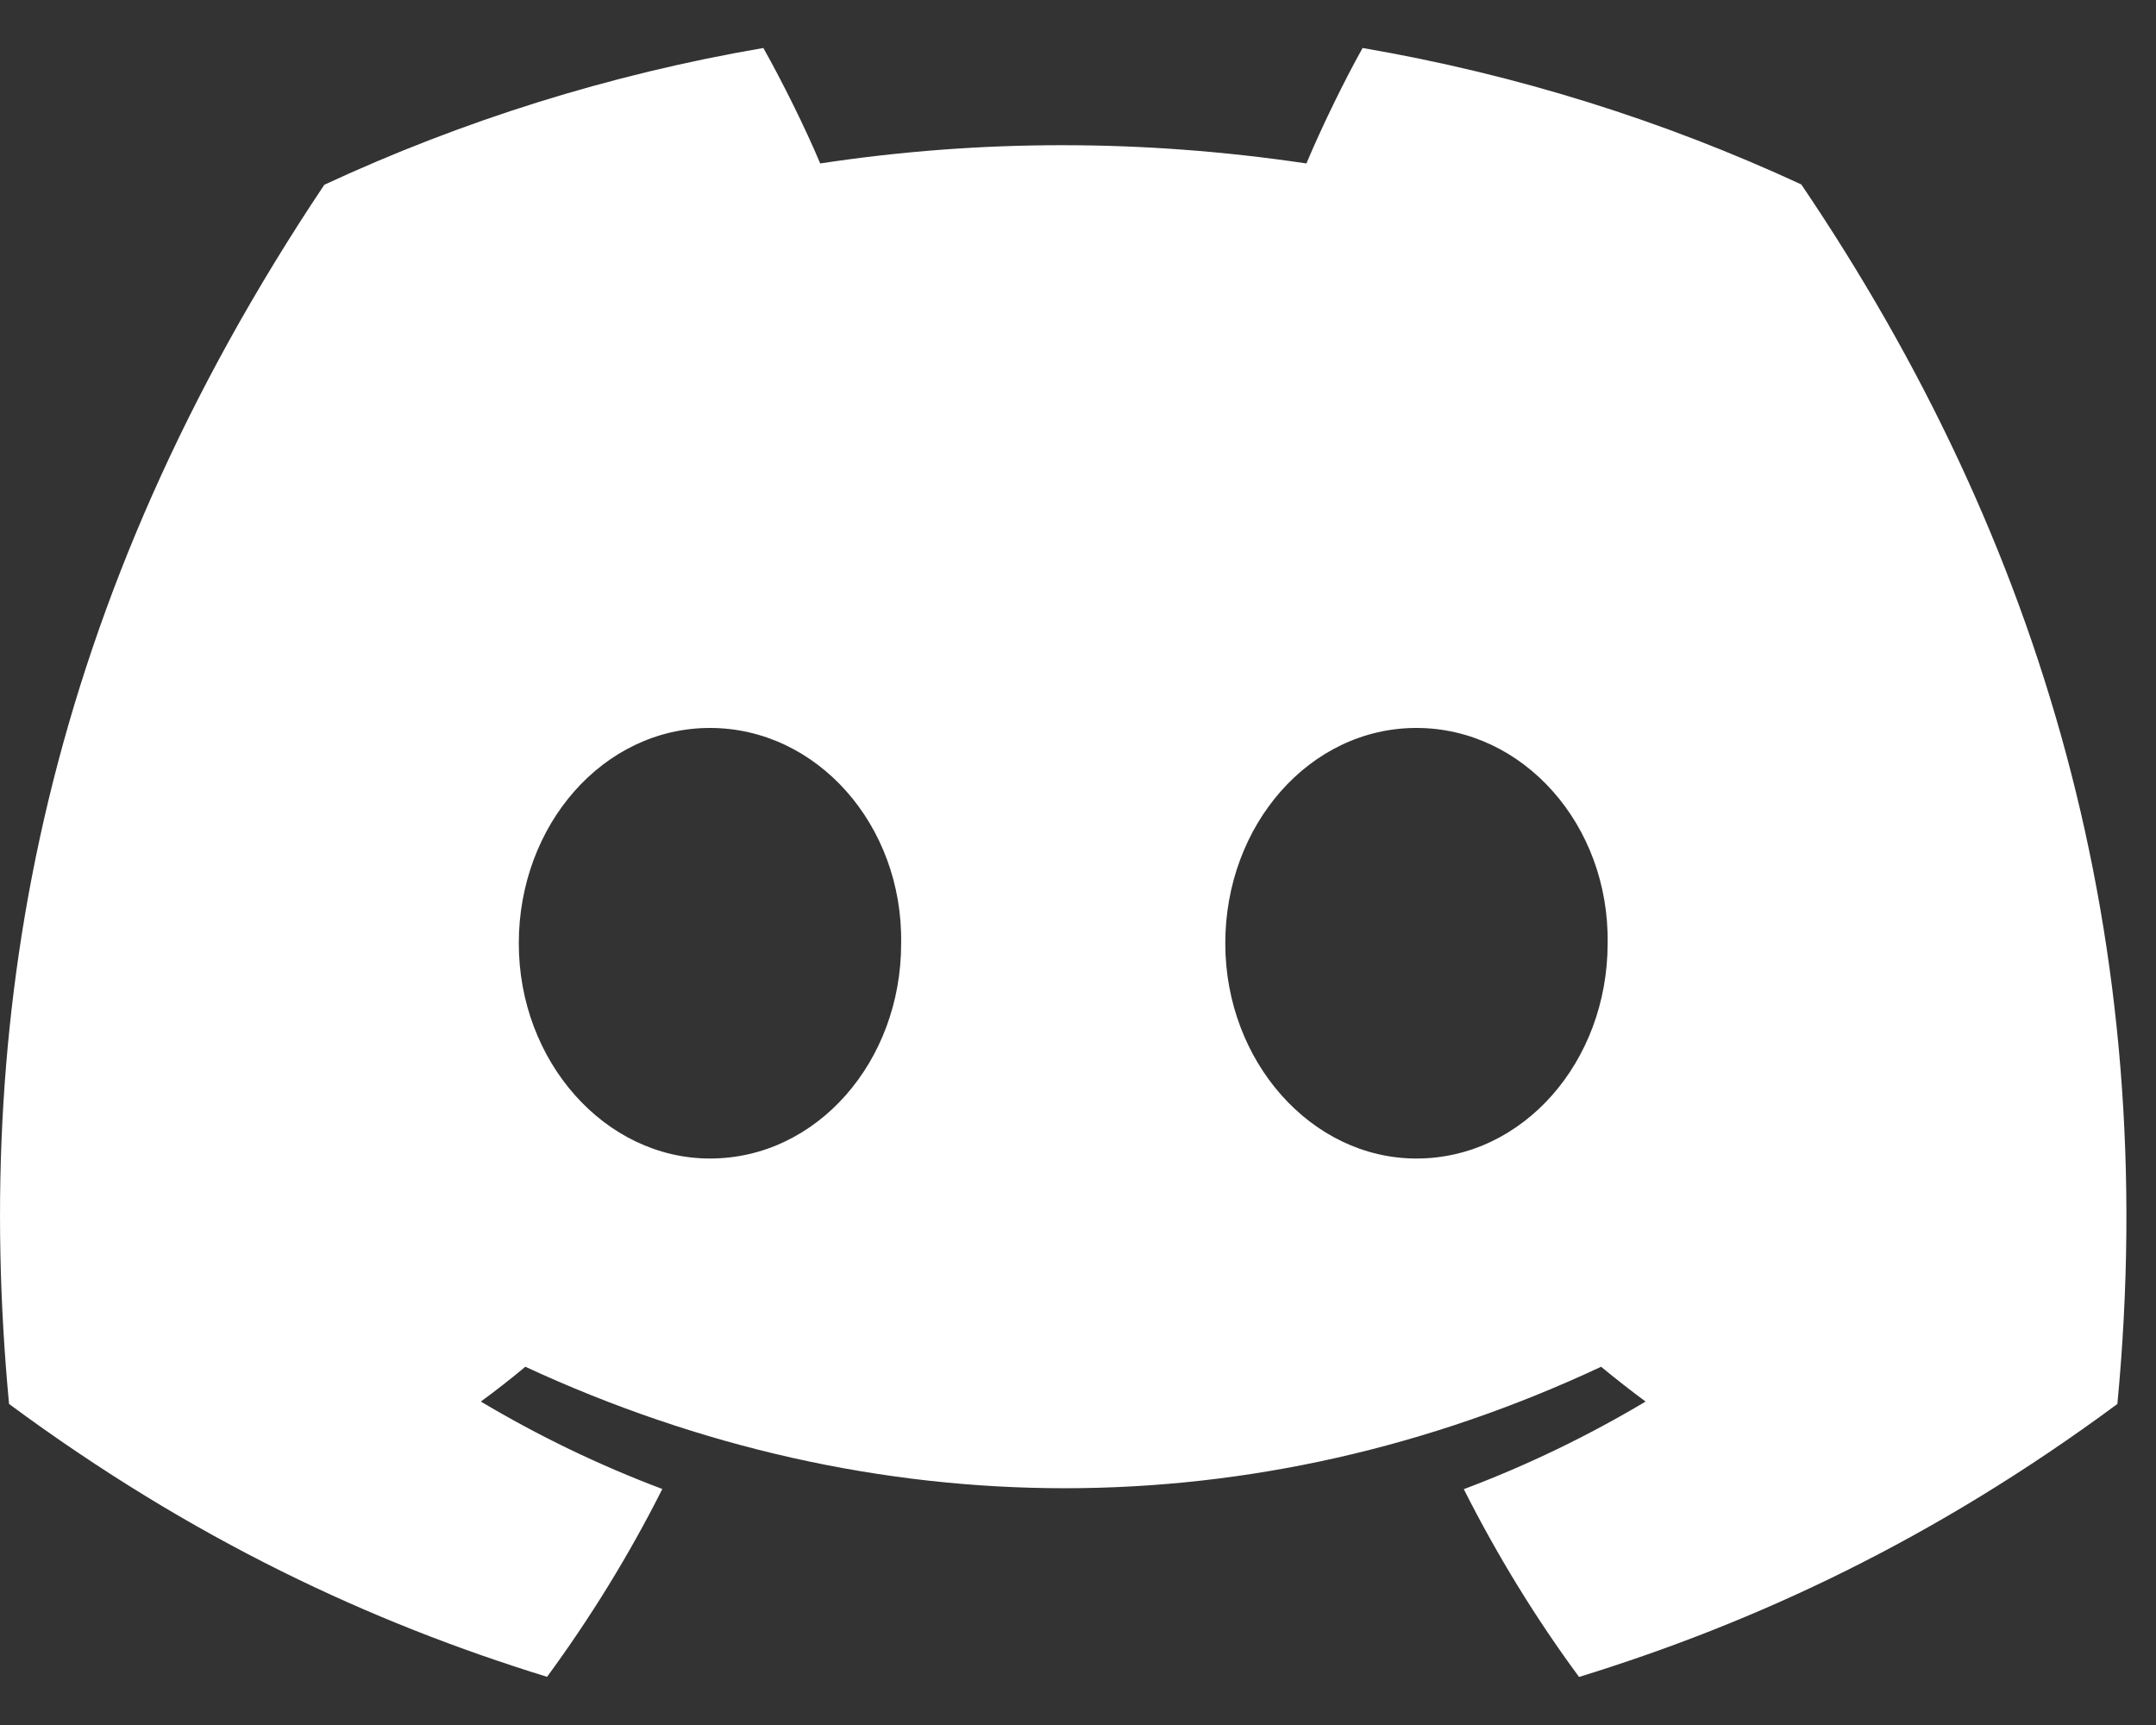 ﻿<svg width="35" height="28" viewBox="0 0 35 28" fill="none" xmlns="http://www.w3.org/2000/svg">
<rect x="0" y="0" width="35" height="28" fill="#333333" stroke="none"/>
<path d="M29.242 2.994C27.007 1.959 24.618 1.207 22.12 0.779C21.813 1.328 21.455 2.066 21.208 2.653C18.552 2.258 15.921 2.258 13.315 2.653C13.068 2.066 12.701 1.328 12.392 0.779C9.891 1.207 7.499 1.962 5.265 2.999C0.757 9.738 -0.464 16.31 0.147 22.789C3.136 24.998 6.033 26.34 8.881 27.218C9.584 26.26 10.212 25.242 10.752 24.169C9.723 23.782 8.737 23.305 7.806 22.75C8.053 22.569 8.295 22.38 8.528 22.185C14.208 24.814 20.38 24.814 25.992 22.185C26.228 22.38 26.47 22.569 26.714 22.75C25.78 23.307 24.792 23.785 23.763 24.172C24.303 25.242 24.928 26.263 25.634 27.22C28.484 26.342 31.384 25 34.373 22.789C35.09 15.278 33.149 8.767 29.242 2.994ZM11.526 18.805C9.821 18.805 8.422 17.23 8.422 15.312C8.422 13.393 9.791 11.816 11.526 11.816C13.261 11.816 14.659 13.391 14.629 15.312C14.632 17.23 13.261 18.805 11.526 18.805ZM22.994 18.805C21.289 18.805 19.891 17.23 19.891 15.312C19.891 13.393 21.259 11.816 22.994 11.816C24.729 11.816 26.128 13.391 26.098 15.312C26.098 17.23 24.729 18.805 22.994 18.805Z" fill="white"/>
</svg>
